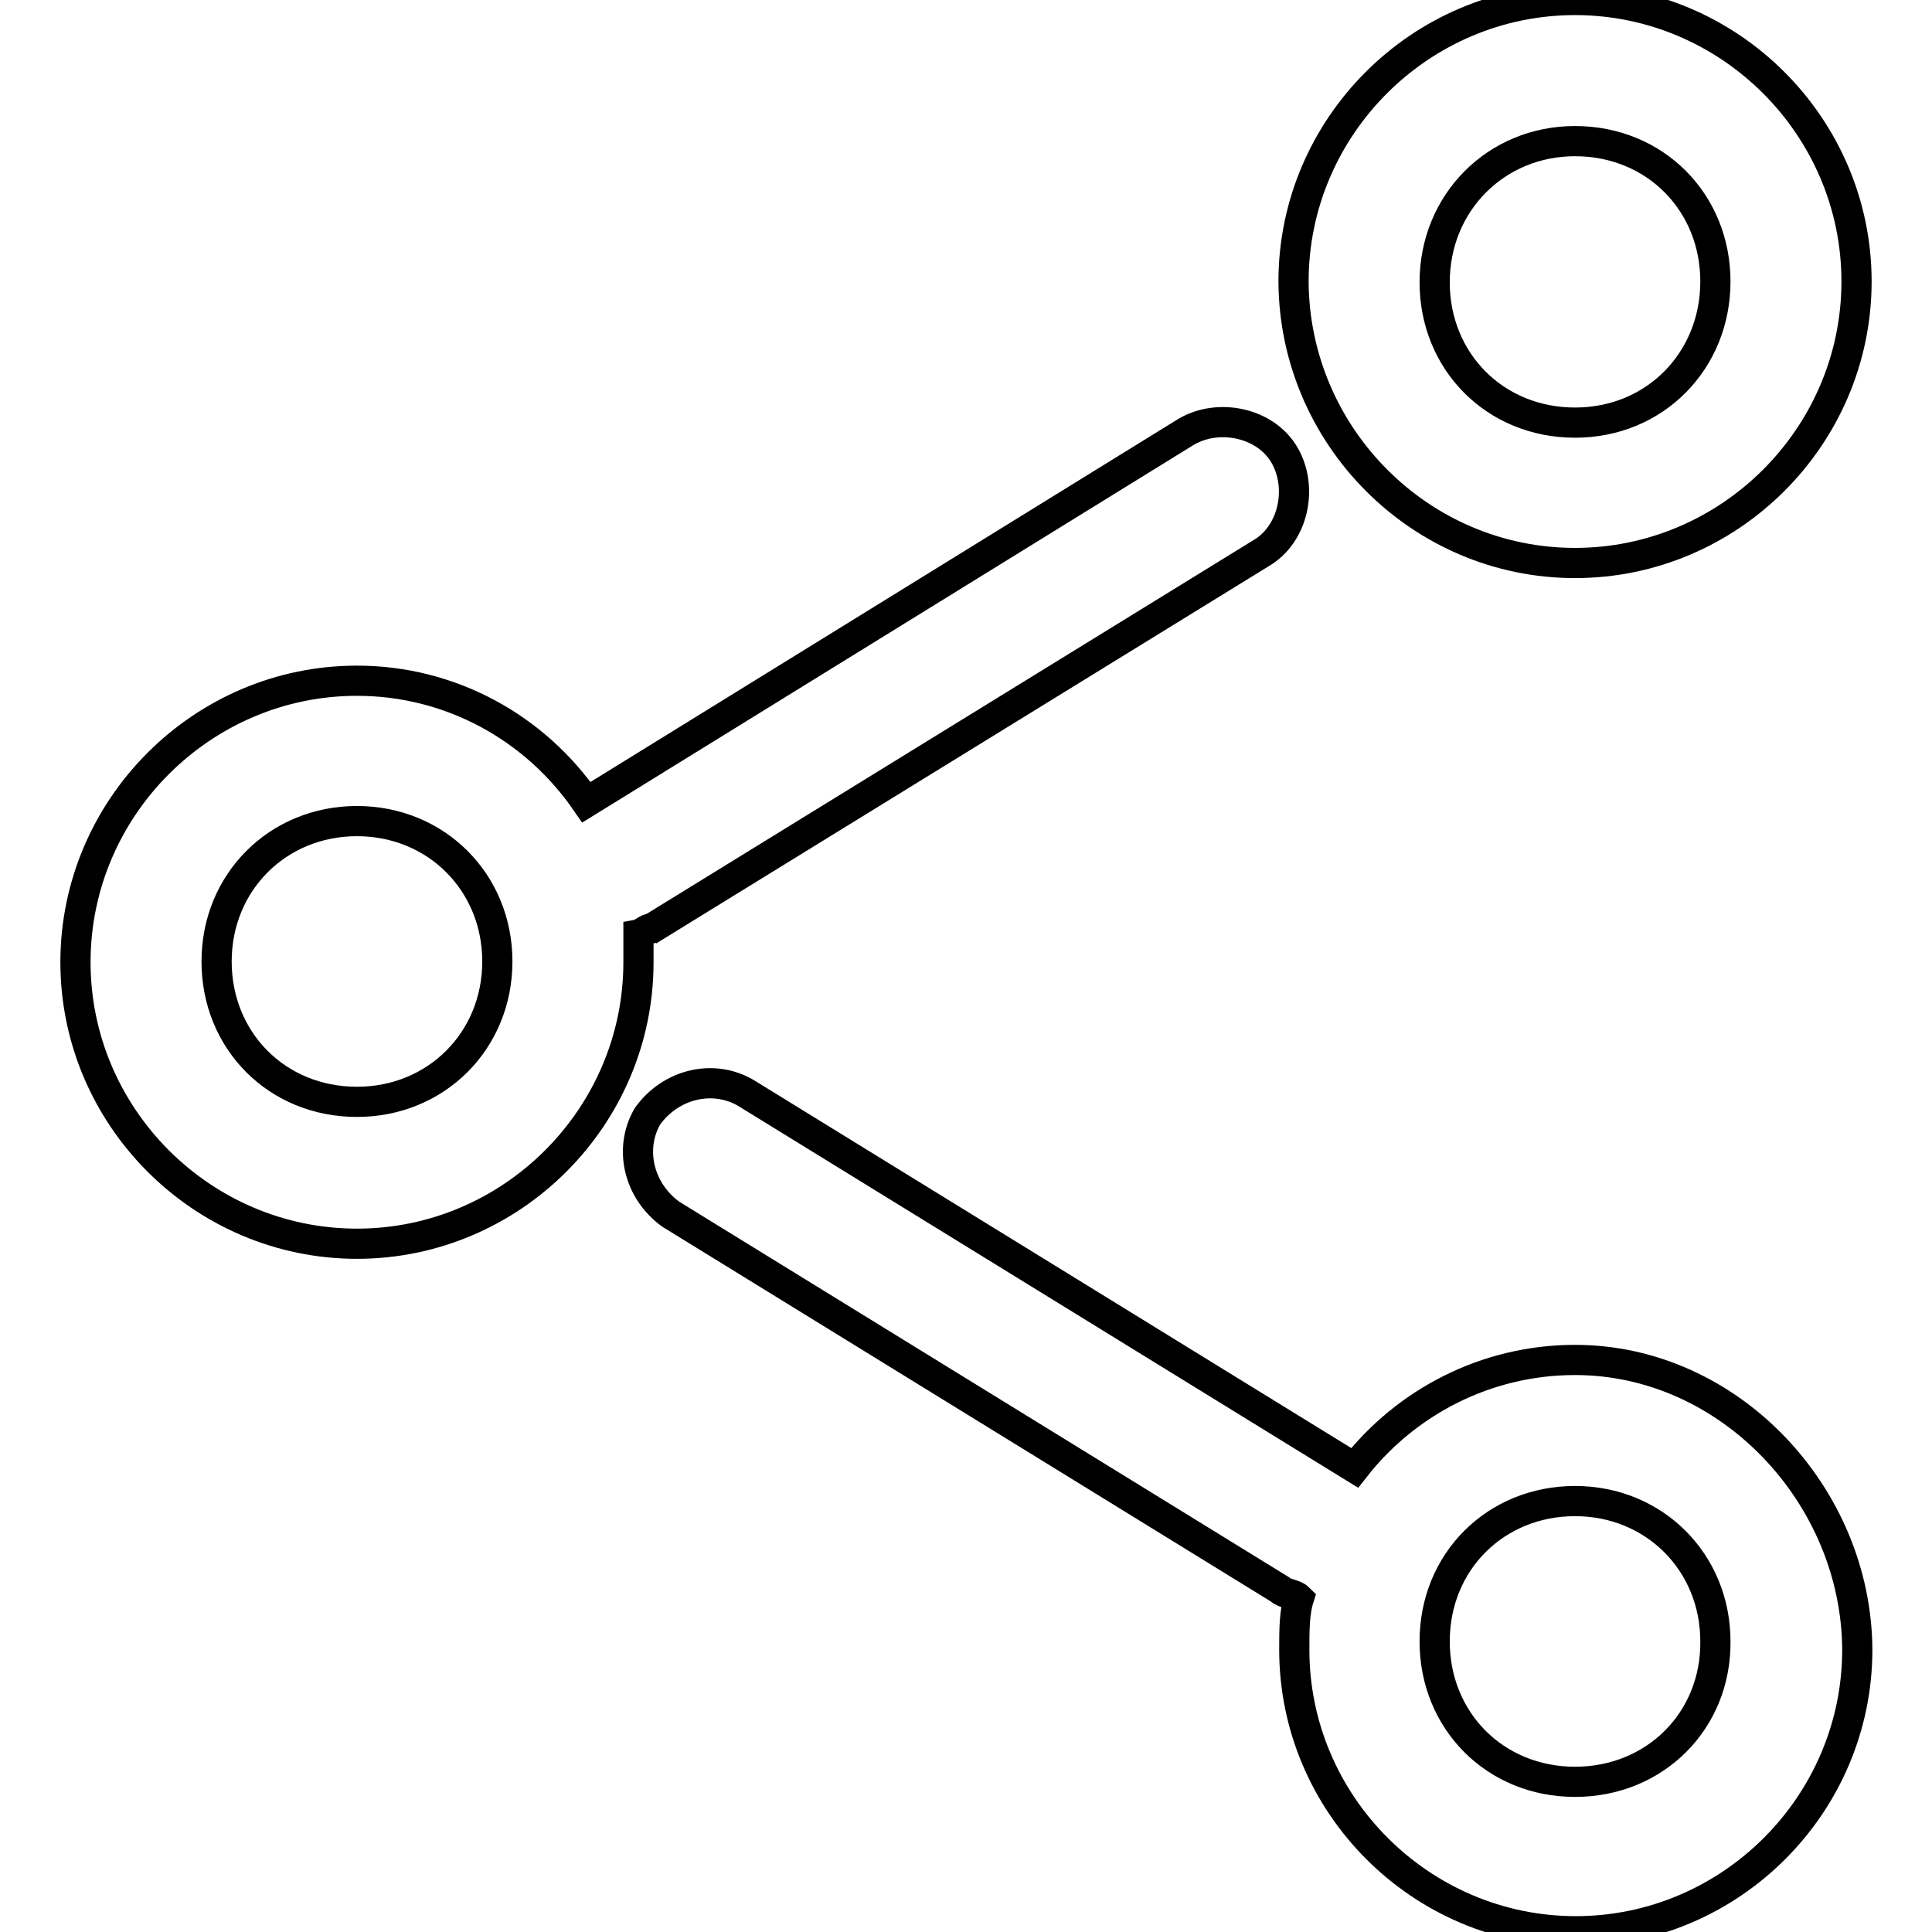 <?xml version="1.0" encoding="utf-8"?>
<!-- Svg Vector Icons : http://www.onlinewebfonts.com/icon -->
<!DOCTYPE svg PUBLIC "-//W3C//DTD SVG 1.1//EN" "http://www.w3.org/Graphics/SVG/1.1/DTD/svg11.dtd">
<svg version="1.1" xmlns="http://www.w3.org/2000/svg" xmlns:xlink="http://www.w3.org/1999/xlink" x="0px" y="0px" viewBox="0 0 256 256" enable-background="new 0 0 256 256" xml:space="preserve">
<g> <path stroke-width="4" fill-opacity="0" stroke="#000000"  d="M208.7,74.6c20.5,0,37.3-16.8,37.3-37.3c0-20.5-16.8-37.3-37.3-37.3c-20.5,0-37.3,16.8-37.3,37.3 C171.5,57.8,188.2,74.6,208.7,74.6z M208.7,18.7c10.6,0,18.6,8.1,18.6,18.6S219.3,56,208.7,56s-18.6-8.1-18.6-18.6 S198.2,18.7,208.7,18.7z M208.7,180.2c-11.8,0-22.4,5.6-29.2,14.3l-80.7-49.7c-4.3-2.5-9.9-1.2-13,3.1c-2.5,4.3-1.2,9.9,3.1,13 l80.7,49.7c0.6,0.6,1.9,0.6,2.5,1.2c-0.6,1.9-0.6,4.3-0.6,6.8c0,20.5,16.8,37.3,37.3,37.3c20.5,0,37.3-16.8,37.3-37.3 C246,198.2,229.2,180.2,208.7,180.2z M208.7,236.1c-10.6,0-18.6-8.1-18.6-18.6c0-10.6,8.1-18.6,18.6-18.6s18.6,8.1,18.6,18.6 C227.4,228,219.3,236.1,208.7,236.1z M86.4,123l80.7-49.7c4.3-2.5,5.6-8.7,3.1-13c-2.5-4.3-8.7-5.6-13-3.1l-79.5,49.1 c-6.8-9.9-18-16.1-30.4-16.1c-20.5,0-37.3,16.8-37.3,37.3c0,20.5,16.8,37.3,37.3,37.3s37.3-16.8,37.3-37.3v-3.7 C85.1,123.7,85.8,123,86.4,123z M47.3,146c-10.6,0-18.6-8.1-18.6-18.6s8.1-18.6,18.6-18.6s18.6,8.1,18.6,18.6S57.8,146,47.3,146z" /></g>
</svg>